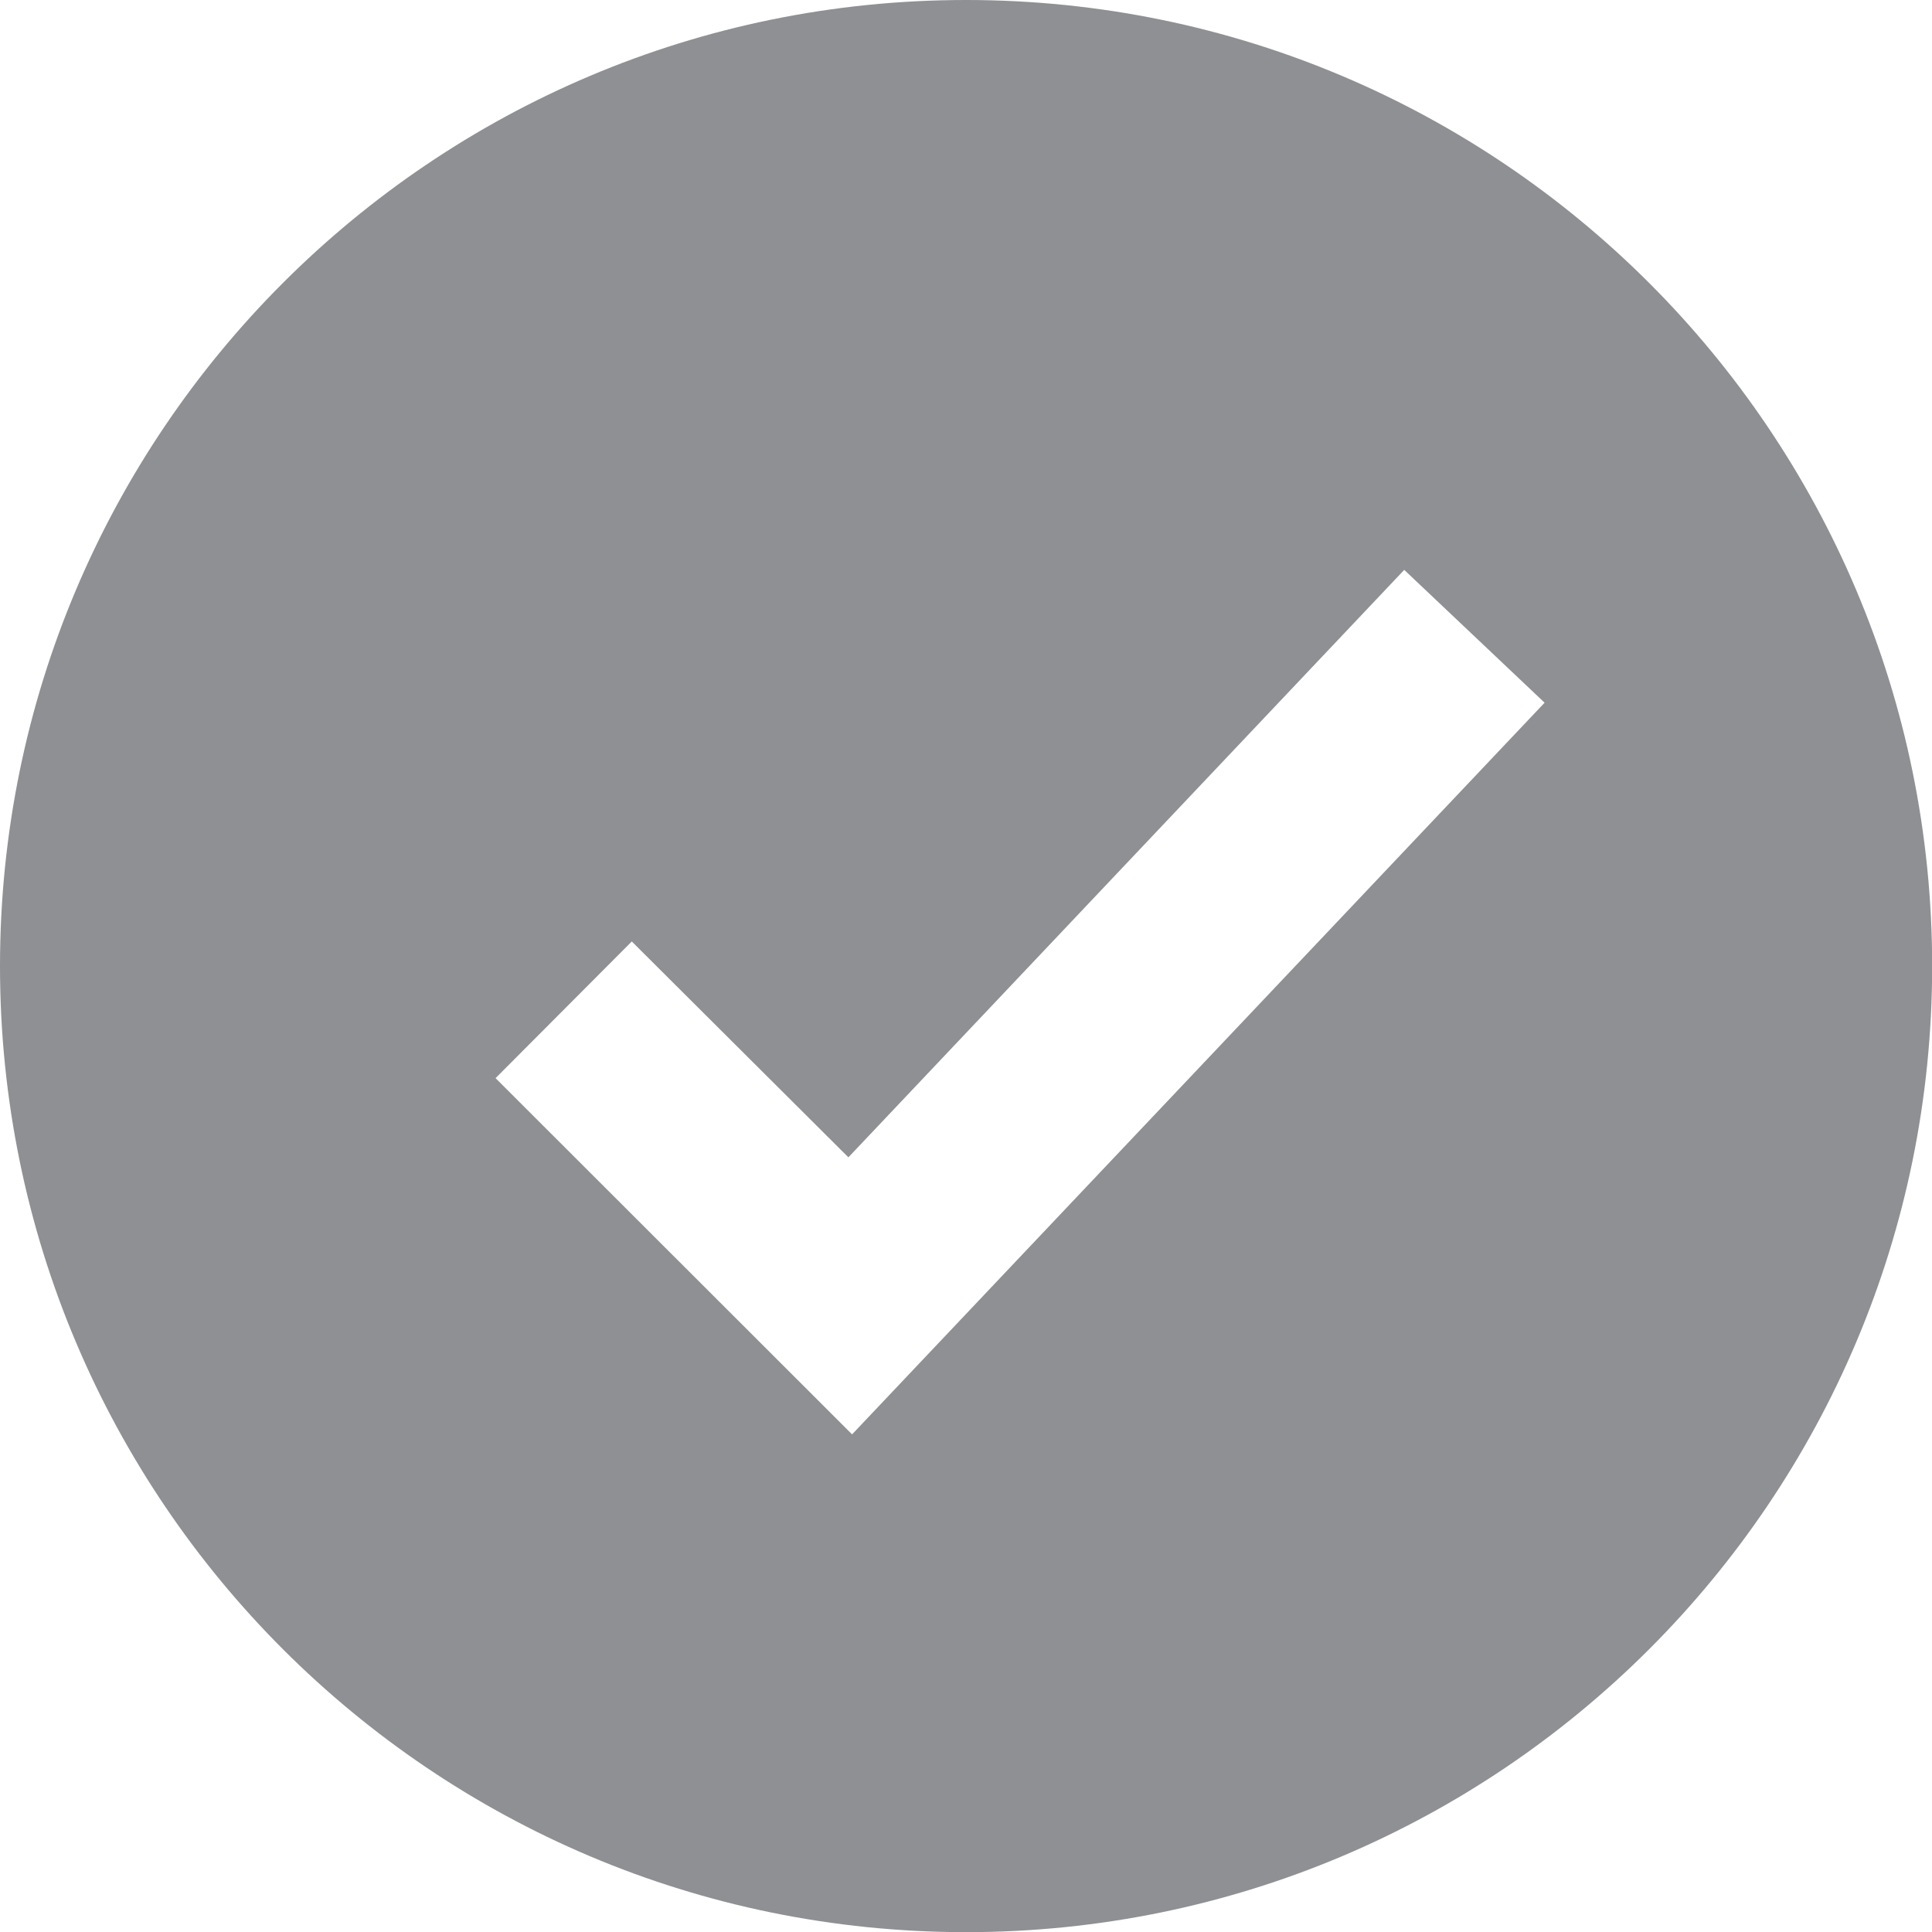 <?xml version="1.0" encoding="UTF-8" standalone="no"?><!-- Generator: Gravit.io --><svg xmlns="http://www.w3.org/2000/svg" xmlns:xlink="http://www.w3.org/1999/xlink" style="isolation:isolate" viewBox="412.473 539.269 13.076 13.076" width="13.076pt" height="13.076pt"><path d=" M 419.011 539.269 C 415.4 539.269 412.473 542.196 412.473 545.808 C 412.473 549.419 415.4 552.346 419.011 552.346 C 422.622 552.346 425.55 549.419 425.55 545.808 C 425.55 542.196 422.622 539.269 419.011 539.269 Z  M 418.24 548.977 L 415.827 546.566 L 416.749 545.641 L 418.215 547.102 L 421.977 543.126 L 422.927 544.025 L 418.24 548.977 Z " fill="rgb(142,144,147)"/></svg>